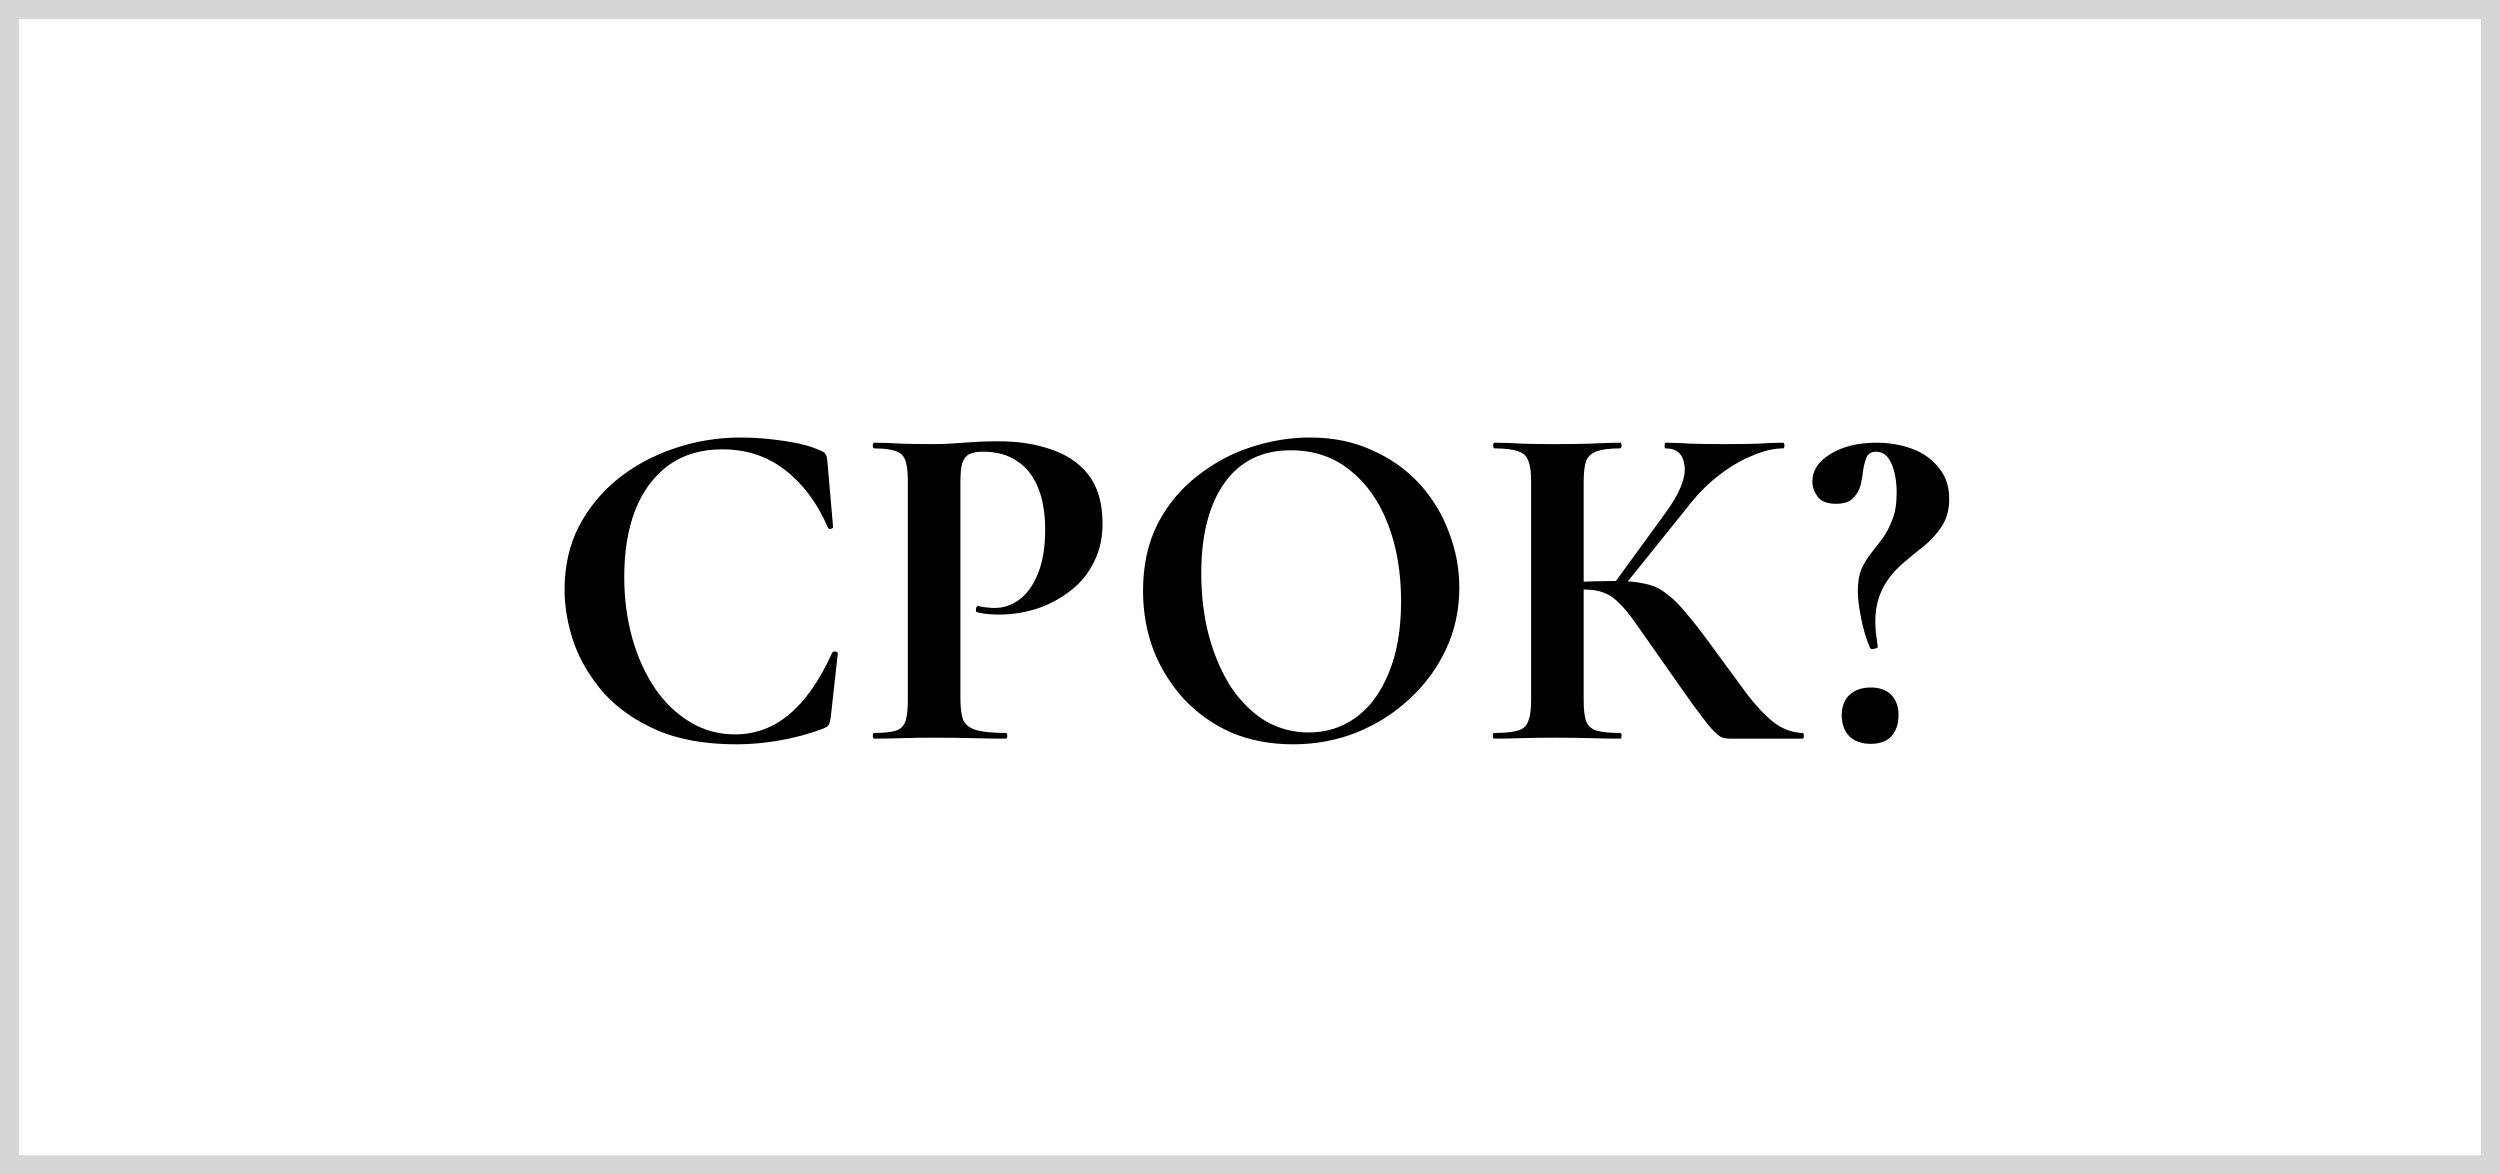 <?xml version="1.0" encoding="UTF-8"?> <svg xmlns="http://www.w3.org/2000/svg" width="132" height="62" viewBox="0 0 132 62" fill="none"><rect x="0.5" y="0.5" width="131" height="61" stroke="#333333" stroke-opacity="0.2"></rect><path d="M39.111 23.1C39.81 23.1 40.56 23.158 41.361 23.275C42.177 23.392 42.819 23.558 43.285 23.775C43.435 23.825 43.535 23.892 43.585 23.975C43.636 24.042 43.669 24.167 43.685 24.35L43.986 27.825C43.986 27.875 43.944 27.908 43.86 27.925C43.794 27.942 43.744 27.917 43.71 27.85C43.16 26.567 42.41 25.558 41.461 24.825C40.527 24.092 39.419 23.725 38.135 23.725C37.019 23.725 36.069 24.008 35.285 24.575C34.519 25.142 33.935 25.933 33.535 26.95C33.152 27.95 32.96 29.117 32.96 30.45C32.96 31.6 33.102 32.683 33.385 33.7C33.669 34.7 34.069 35.583 34.585 36.35C35.102 37.1 35.719 37.692 36.435 38.125C37.152 38.558 37.944 38.775 38.81 38.775C39.877 38.775 40.827 38.425 41.66 37.725C42.51 37.025 43.269 35.942 43.935 34.475C43.969 34.408 44.027 34.383 44.111 34.4C44.194 34.417 44.236 34.45 44.236 34.5L43.86 37.9C43.827 38.1 43.785 38.233 43.735 38.3C43.702 38.35 43.61 38.408 43.46 38.475C42.694 38.758 41.919 38.967 41.136 39.1C40.369 39.233 39.619 39.3 38.885 39.3C37.269 39.3 35.885 39.058 34.735 38.575C33.585 38.075 32.644 37.425 31.91 36.625C31.194 35.808 30.66 34.925 30.31 33.975C29.977 33.008 29.81 32.058 29.81 31.125C29.81 29.892 30.06 28.783 30.56 27.8C31.077 26.817 31.769 25.975 32.635 25.275C33.519 24.575 34.51 24.042 35.61 23.675C36.727 23.292 37.894 23.1 39.111 23.1ZM50.709 36.875C50.709 37.375 50.759 37.758 50.859 38.025C50.976 38.275 51.209 38.45 51.559 38.55C51.909 38.65 52.426 38.7 53.109 38.7C53.159 38.7 53.184 38.75 53.184 38.85C53.184 38.95 53.159 39 53.109 39C52.576 39 51.992 38.992 51.359 38.975C50.742 38.958 50.067 38.95 49.334 38.95C48.734 38.95 48.159 38.958 47.609 38.975C47.076 38.992 46.592 39 46.159 39C46.109 39 46.084 38.95 46.084 38.85C46.084 38.75 46.109 38.7 46.159 38.7C46.676 38.7 47.059 38.658 47.309 38.575C47.559 38.492 47.726 38.325 47.809 38.075C47.892 37.825 47.934 37.458 47.934 36.975V25.4C47.934 24.917 47.892 24.558 47.809 24.325C47.726 24.075 47.559 23.908 47.309 23.825C47.059 23.725 46.676 23.675 46.159 23.675C46.109 23.675 46.084 23.625 46.084 23.525C46.084 23.425 46.109 23.375 46.159 23.375C46.592 23.375 47.076 23.392 47.609 23.425C48.142 23.442 48.709 23.45 49.309 23.45C49.709 23.45 50.234 23.425 50.884 23.375C51.534 23.325 52.142 23.3 52.709 23.3C53.759 23.3 54.684 23.442 55.484 23.725C56.301 23.992 56.951 24.425 57.434 25.025C57.917 25.625 58.176 26.417 58.209 27.4C58.242 28.25 58.101 28.992 57.784 29.625C57.484 30.258 57.059 30.783 56.509 31.2C55.976 31.617 55.376 31.933 54.709 32.15C54.059 32.35 53.409 32.45 52.759 32.45C52.592 32.45 52.401 32.442 52.184 32.425C51.984 32.408 51.784 32.375 51.584 32.325C51.534 32.308 51.517 32.25 51.534 32.15C51.551 32.033 51.592 31.983 51.659 32C51.792 32.033 51.942 32.058 52.109 32.075C52.276 32.092 52.409 32.1 52.509 32.1C52.992 32.1 53.434 31.95 53.834 31.65C54.234 31.35 54.559 30.892 54.809 30.275C55.059 29.658 55.184 28.892 55.184 27.975C55.184 27.092 55.059 26.35 54.809 25.75C54.559 25.133 54.192 24.667 53.709 24.35C53.226 24.017 52.626 23.85 51.909 23.85C51.609 23.85 51.367 23.892 51.184 23.975C51.017 24.058 50.892 24.217 50.809 24.45C50.742 24.683 50.709 25.017 50.709 25.45V36.875ZM68.277 39.3C67.077 39.3 65.986 39.092 65.002 38.675C64.036 38.242 63.202 37.65 62.502 36.9C61.819 36.15 61.286 35.292 60.902 34.325C60.536 33.342 60.352 32.3 60.352 31.2C60.352 29.85 60.611 28.667 61.127 27.65C61.661 26.633 62.361 25.792 63.227 25.125C64.094 24.442 65.044 23.933 66.077 23.6C67.111 23.267 68.136 23.1 69.152 23.1C70.386 23.1 71.486 23.325 72.452 23.775C73.436 24.208 74.269 24.8 74.952 25.55C75.636 26.3 76.152 27.15 76.502 28.1C76.869 29.05 77.052 30.025 77.052 31.025C77.052 32.192 76.819 33.275 76.352 34.275C75.886 35.275 75.244 36.15 74.427 36.9C73.627 37.65 72.694 38.242 71.627 38.675C70.577 39.092 69.461 39.3 68.277 39.3ZM69.102 38.675C70.036 38.675 70.869 38.408 71.602 37.875C72.336 37.342 72.911 36.558 73.327 35.525C73.761 34.492 73.977 33.233 73.977 31.75C73.977 30.217 73.744 28.85 73.277 27.65C72.811 26.45 72.144 25.508 71.277 24.825C70.411 24.125 69.369 23.775 68.152 23.775C66.636 23.775 65.469 24.35 64.652 25.5C63.836 26.65 63.427 28.242 63.427 30.275C63.427 31.492 63.569 32.617 63.852 33.65C64.136 34.667 64.527 35.558 65.027 36.325C65.544 37.075 66.144 37.658 66.827 38.075C67.527 38.475 68.286 38.675 69.102 38.675ZM91.318 39C91.168 39 91.026 38.975 90.893 38.925C90.776 38.875 90.601 38.725 90.368 38.475C90.151 38.225 89.835 37.817 89.418 37.25C89.001 36.667 88.426 35.85 87.693 34.8C87.16 34.05 86.726 33.433 86.393 32.95C86.06 32.467 85.76 32.1 85.493 31.85C85.243 31.583 84.976 31.4 84.693 31.3C84.41 31.183 84.051 31.125 83.618 31.125C83.468 31.125 83.31 31.133 83.143 31.15C82.976 31.167 82.801 31.183 82.618 31.2L82.593 30.75C83.743 30.7 84.651 30.675 85.318 30.675C85.935 30.675 86.451 30.725 86.868 30.825C87.285 30.908 87.66 31.083 87.993 31.35C88.343 31.6 88.71 31.967 89.093 32.45C89.493 32.917 89.968 33.533 90.518 34.3C91.185 35.217 91.76 36 92.243 36.65C92.743 37.3 93.218 37.8 93.668 38.15C94.135 38.5 94.635 38.683 95.168 38.7C95.218 38.7 95.243 38.75 95.243 38.85C95.243 38.95 95.218 39 95.168 39H91.318ZM78.893 39C78.843 39 78.818 38.95 78.818 38.85C78.818 38.75 78.843 38.7 78.893 38.7C79.443 38.7 79.86 38.658 80.143 38.575C80.426 38.492 80.61 38.325 80.693 38.075C80.793 37.825 80.843 37.458 80.843 36.975V25.4C80.843 24.917 80.793 24.558 80.693 24.325C80.61 24.075 80.426 23.908 80.143 23.825C79.876 23.725 79.468 23.675 78.918 23.675C78.868 23.675 78.843 23.625 78.843 23.525C78.843 23.425 78.868 23.375 78.918 23.375C79.351 23.375 79.835 23.392 80.368 23.425C80.901 23.442 81.468 23.45 82.068 23.45C82.751 23.45 83.385 23.442 83.968 23.425C84.568 23.392 85.093 23.375 85.543 23.375C85.593 23.375 85.618 23.425 85.618 23.525C85.618 23.625 85.593 23.675 85.543 23.675C85.01 23.675 84.601 23.725 84.318 23.825C84.035 23.925 83.843 24.1 83.743 24.35C83.66 24.6 83.618 24.967 83.618 25.45V36.975C83.618 37.458 83.66 37.825 83.743 38.075C83.843 38.325 84.026 38.492 84.293 38.575C84.576 38.658 84.993 38.7 85.543 38.7C85.593 38.7 85.618 38.75 85.618 38.85C85.618 38.95 85.593 39 85.543 39C85.076 39 84.551 38.992 83.968 38.975C83.385 38.958 82.751 38.95 82.068 38.95C81.468 38.95 80.893 38.958 80.343 38.975C79.81 38.992 79.326 39 78.893 39ZM85.643 31.075L85.193 30.85L87.943 27.075C88.693 26.042 89.026 25.217 88.943 24.6C88.876 23.983 88.543 23.675 87.943 23.675C87.91 23.675 87.893 23.625 87.893 23.525C87.893 23.425 87.91 23.375 87.943 23.375C88.343 23.375 88.793 23.392 89.293 23.425C89.793 23.442 90.376 23.45 91.043 23.45C91.81 23.45 92.41 23.442 92.843 23.425C93.293 23.392 93.726 23.375 94.143 23.375C94.193 23.375 94.218 23.425 94.218 23.525C94.218 23.625 94.193 23.675 94.143 23.675C93.66 23.675 93.126 23.8 92.543 24.05C91.96 24.283 91.385 24.617 90.818 25.05C90.268 25.467 89.776 25.942 89.343 26.475L85.643 31.075ZM99.068 23.85C98.801 23.85 98.626 23.958 98.543 24.175C98.46 24.392 98.401 24.625 98.368 24.875C98.351 25.075 98.309 25.317 98.243 25.6C98.176 25.867 98.043 26.1 97.843 26.3C97.659 26.5 97.359 26.6 96.943 26.6C96.476 26.6 96.151 26.475 95.968 26.225C95.784 25.958 95.693 25.692 95.693 25.425C95.693 24.842 96.01 24.358 96.643 23.975C97.293 23.575 98.101 23.375 99.068 23.375C99.751 23.375 100.385 23.483 100.968 23.7C101.551 23.917 102.018 24.25 102.368 24.7C102.735 25.133 102.918 25.683 102.918 26.35C102.918 26.917 102.785 27.4 102.518 27.8C102.268 28.183 101.96 28.525 101.593 28.825C101.226 29.108 100.86 29.408 100.493 29.725C99.976 30.175 99.601 30.65 99.368 31.15C99.135 31.633 99.018 32.183 99.018 32.8C99.018 33 99.026 33.2 99.043 33.4C99.076 33.6 99.109 33.842 99.143 34.125C99.176 34.175 99.126 34.217 98.993 34.25C98.859 34.283 98.776 34.275 98.743 34.225C98.543 33.758 98.385 33.233 98.268 32.65C98.151 32.067 98.093 31.583 98.093 31.2C98.093 30.733 98.159 30.342 98.293 30.025C98.443 29.708 98.618 29.425 98.818 29.175C99.018 28.925 99.218 28.667 99.418 28.4C99.618 28.117 99.784 27.792 99.918 27.425C100.068 27.058 100.143 26.592 100.143 26.025C100.143 25.408 100.051 24.892 99.868 24.475C99.684 24.058 99.418 23.85 99.068 23.85ZM98.768 39.275C98.301 39.275 97.926 39.142 97.643 38.875C97.376 38.592 97.243 38.217 97.243 37.75C97.243 37.317 97.376 36.967 97.643 36.7C97.926 36.433 98.301 36.3 98.768 36.3C99.251 36.3 99.618 36.433 99.868 36.7C100.118 36.967 100.243 37.317 100.243 37.75C100.243 38.217 100.118 38.592 99.868 38.875C99.618 39.142 99.251 39.275 98.768 39.275Z" fill="black"></path></svg> 